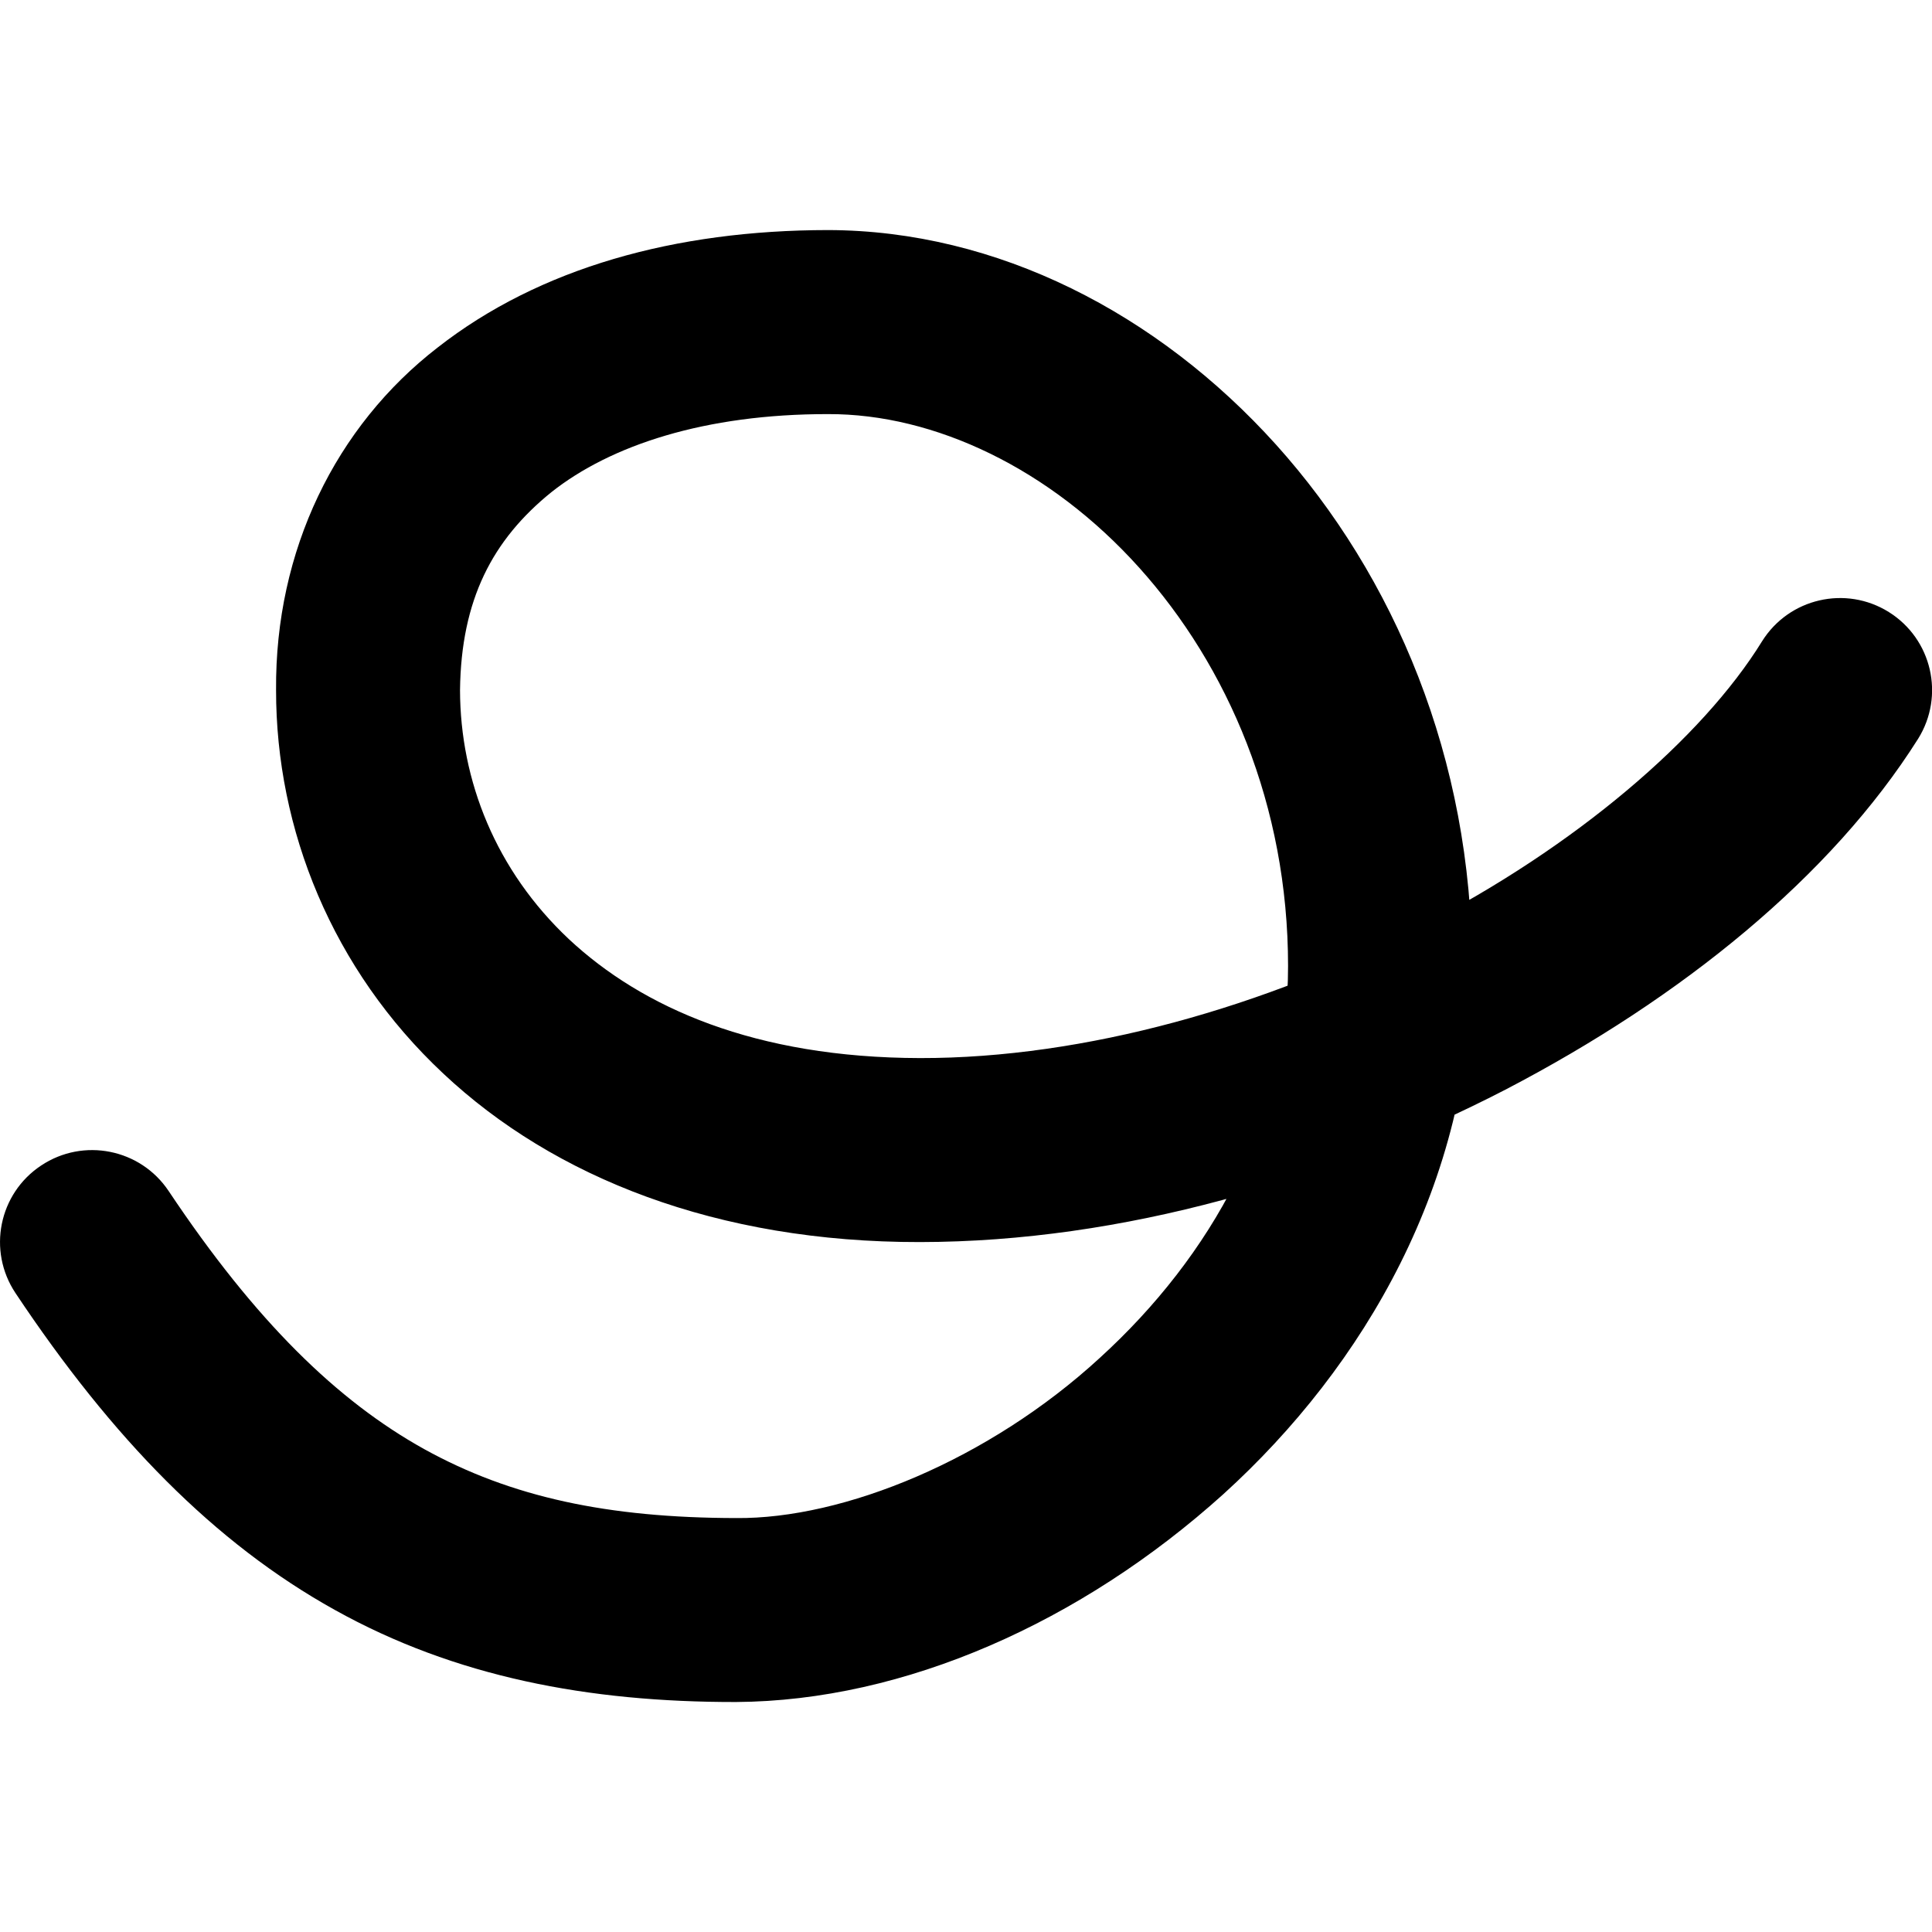 <?xml version="1.0" encoding="utf-8"?>
<!-- Generator: Adobe Illustrator 27.7.0, SVG Export Plug-In . SVG Version: 6.00 Build 0)  -->
<svg version="1.1" id="Layer_1" xmlns="http://www.w3.org/2000/svg" xmlns:xlink="http://www.w3.org/1999/xlink" x="0px" y="0px"
	 viewBox="0 0 512 512" style="enable-background:new 0 0 512 512;" xml:space="preserve">
<g>
	<path d="M4.1,342.67c25.69,38.57,52.79,66.29,84.64,83.98c31.82,17.73,67.16,24.46,106.32,24.4c44.63-0.27,91.5-21.14,129.16-55.1
		c37.4-33.95,65.82-82.76,65.88-139.94c0-54.92-20.61-103.38-51.97-138.21c-31.34-34.77-73.85-56.73-118.69-56.83
		c-40.54,0.03-76.49,10.03-103.44,31.11c-27.06,20.91-43.13,53.81-42.84,90.79c-0.04,36.94,14.9,74.09,44.28,101.6
		c29.34,27.59,72.62,44.78,126.39,44.69c53.75-0.07,108.21-16.19,155.12-40.39c46.86-24.4,86.35-56.52,109.36-92.97
		c7.14-11.42,3.67-26.46-7.75-33.6c-11.42-7.14-26.46-3.67-33.6,7.75c-15.81,25.64-49.46,54.48-90.42,75.51
		c-40.91,21.23-88.95,35.01-132.72,34.94c-43.75-0.09-73.62-13.38-93.04-31.5c-19.38-18.21-28.82-42.01-28.87-66.02
		c0.29-23.97,8.6-39.83,24.21-52.45c15.71-12.44,40.71-20.72,73.32-20.69c28.3-0.1,58.93,14.51,82.45,40.69
		c23.49,26.12,39.46,62.99,39.46,105.59c0.06,40.34-20.28,76.87-49.92,103.86c-29.38,26.99-67.85,42.69-96.36,42.42
		c-33.99-0.06-59.59-5.52-82.63-18.26c-23.02-12.79-44.67-33.83-67.74-68.4c-7.47-11.2-22.61-14.23-33.81-6.76
		C-0.34,316.33-3.37,331.46,4.1,342.67L4.1,342.67z"/>
</g>
</svg>
